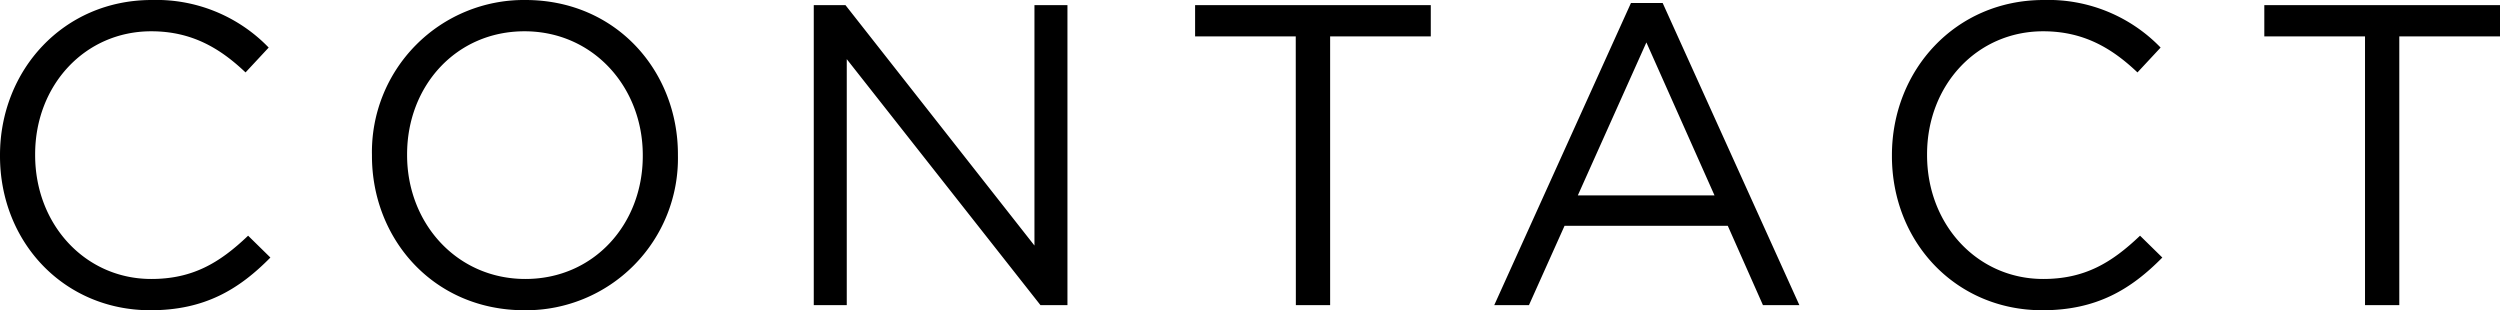 <svg xmlns="http://www.w3.org/2000/svg" width="250.862" height="31.132" viewBox="0 0 250.862 31.132">
  <path id="inquiry-ttl" d="M18.017.516c5.461,0,8.9-2.107,12.04-5.289L27.821-6.966C24.94-4.214,22.231-2.623,18.1-2.623,11.481-2.623,6.45-8.084,6.45-15.05v-.086c0-6.923,4.988-12.341,11.653-12.341,4.085,0,6.923,1.72,9.46,4.128l2.322-2.494a15.666,15.666,0,0,0-11.739-4.773c-8.858,0-15.222,7.052-15.222,15.566v.086C2.924-6.321,9.331.516,18.017.516Zm37.539,0A15.25,15.25,0,0,0,70.95-15.05v-.086c0-8.3-6.149-15.48-15.308-15.48A15.25,15.25,0,0,0,40.248-15.05v.086C40.248-6.665,46.4.516,55.556.516Zm.086-3.139c-6.88,0-11.868-5.59-11.868-12.427v-.086c0-6.837,4.9-12.341,11.782-12.341s11.868,5.59,11.868,12.427v.086C67.424-8.127,62.522-2.623,55.642-2.623ZM84.581,0h3.311V-24.682L107.328,0h2.709V-30.1h-3.311V-5.977L87.763-30.1H84.581Zm48.375,0h3.44V-26.961h10.1V-30.1h-23.65v3.139h10.1Zm19.909,0h3.483l3.569-7.955H176.3L179.826,0h3.655L169.764-30.315h-3.182Zm8.385-11.008,6.88-15.351,6.837,15.351ZM207.862.516c5.461,0,8.9-2.107,12.04-5.289l-2.236-2.193c-2.881,2.752-5.59,4.343-9.718,4.343-6.622,0-11.653-5.461-11.653-12.427v-.086c0-6.923,4.988-12.341,11.653-12.341,4.085,0,6.923,1.72,9.46,4.128l2.322-2.494a15.666,15.666,0,0,0-11.739-4.773c-8.858,0-15.222,7.052-15.222,15.566v.086C192.769-6.321,199.176.516,207.862.516ZM240.241,0h3.44V-26.961h10.105V-30.1h-23.65v3.139h10.105Z" transform="translate(-2.924 30.616)"/>
</svg>
